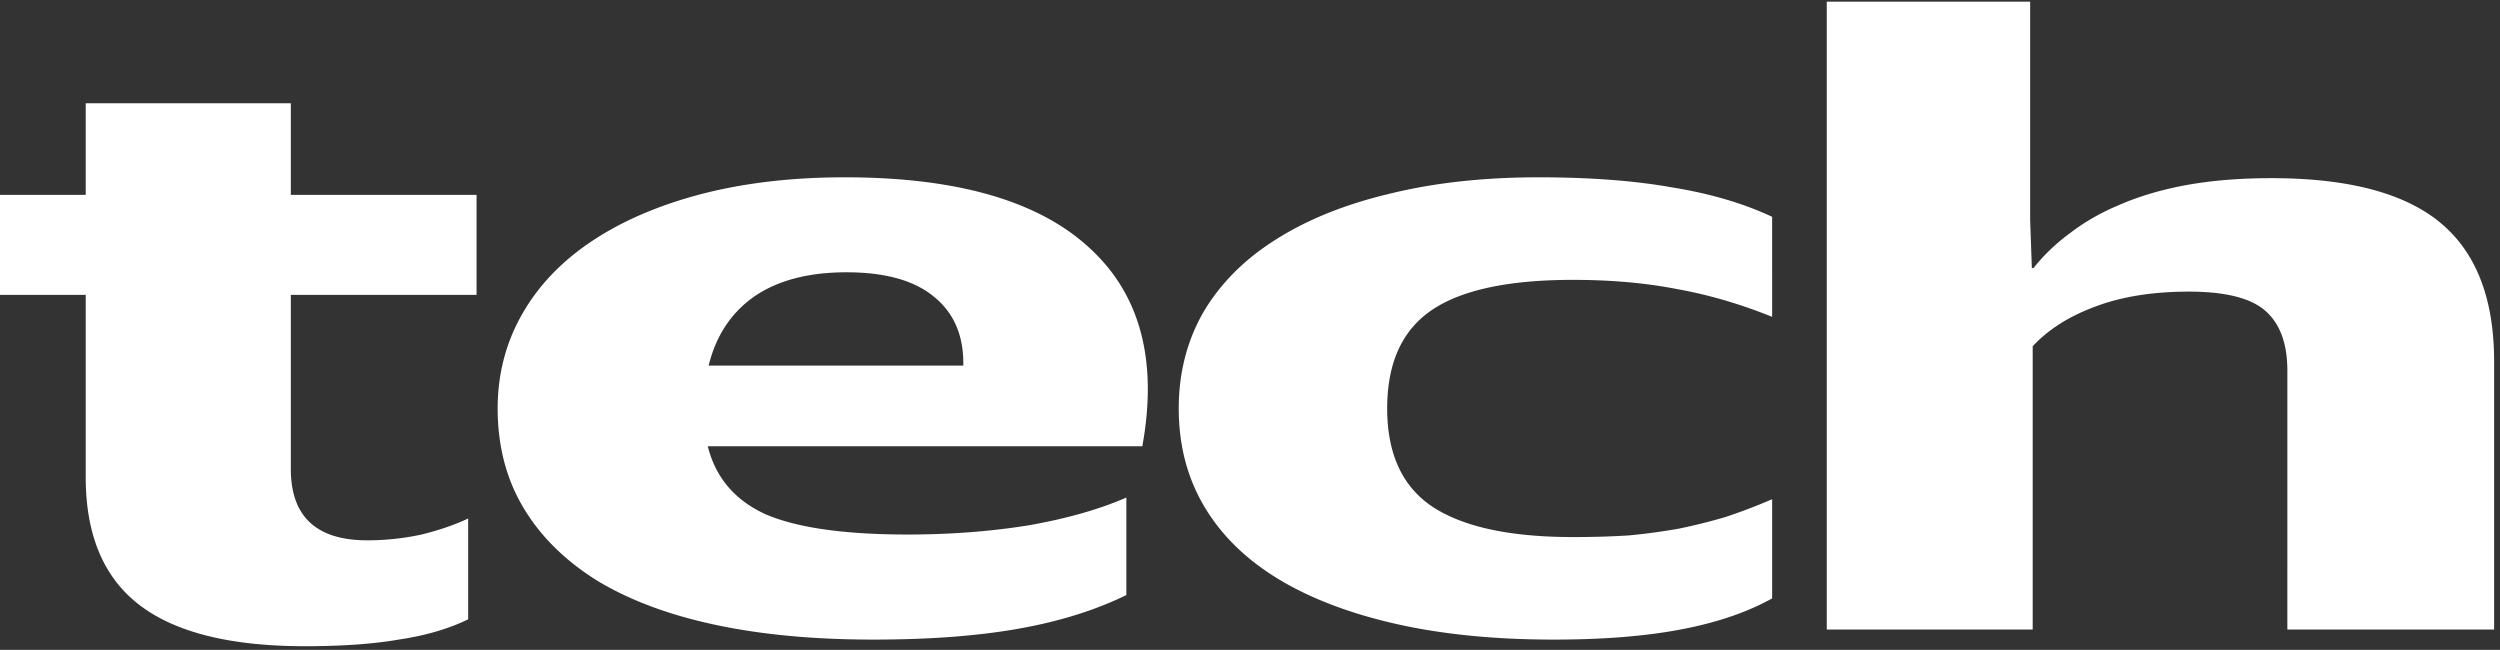 <svg xmlns="http://www.w3.org/2000/svg" width="377" height="98" fill="none">
  <rect width="100%" height="100%" fill="#333333" stroke="none"/>
  <path fill="#fff" d="M330.105 43.977c-5.493 0-10.225.76-14.196 2.281-3.887 1.436-7.013 3.422-9.379 5.957V94.93h-31.053V.25h30.672v32.954l.254 7.225h.253c1.521-1.944 3.38-3.718 5.577-5.324 2.197-1.69 4.732-3.126 7.605-4.31 2.958-1.267 6.295-2.238 10.013-2.914 3.803-.676 8.028-1.014 12.675-1.014 11.576 0 20.068 2.239 25.476 6.717 5.408 4.479 8.112 11.45 8.112 20.914v40.432h-31.18V55.891c0-4.056-1.098-7.056-3.295-9-2.197-1.943-6.042-2.914-11.534-2.914ZM234.283 96.45c-8.956 0-16.942-.803-23.955-2.408-7.013-1.606-12.928-3.887-17.745-6.844-4.816-2.958-8.492-6.591-11.027-10.9-2.535-4.31-3.802-9.211-3.802-14.703 0-5.324 1.225-10.14 3.676-14.45 2.535-4.31 6.126-7.943 10.773-10.9 4.732-3.042 10.436-5.366 17.111-6.971 6.76-1.69 14.323-2.535 22.688-2.535 7.774 0 14.491.507 20.153 1.521 5.746.93 10.773 2.408 15.083 4.436V47.78c-4.817-1.943-9.591-3.338-14.323-4.183-4.732-.93-9.971-1.394-15.716-1.394-9.718 0-16.816 1.521-21.294 4.563-4.478 3.042-6.718 7.985-6.718 14.83 0 6.844 2.282 11.787 6.845 14.83 4.647 3.041 11.703 4.562 21.167 4.562 3.041 0 5.872-.084 8.492-.253a94.215 94.215 0 0 0 7.478-1.014 87.194 87.194 0 0 0 7.098-1.775 89.887 89.887 0 0 0 6.971-2.662V90.24c-3.803 2.112-8.408 3.675-13.816 4.69-5.323 1.013-11.703 1.52-19.139 1.52ZM131.703 96.45c-9.041 0-17.069-.76-24.082-2.281-7.013-1.521-12.928-3.76-17.745-6.718-4.816-3.042-8.492-6.717-11.027-11.027-2.535-4.31-3.802-9.253-3.802-14.83 0-5.154 1.225-9.886 3.676-14.195 2.45-4.31 5.957-7.985 10.52-11.027 4.563-3.042 10.055-5.408 16.477-7.098 6.506-1.69 13.731-2.535 21.674-2.535 16.815 0 29.067 3.507 36.756 10.52 7.774 7.013 10.478 17.026 8.112 30.04h-65.528c1.183 4.731 4.098 8.153 8.745 10.266 4.732 2.028 11.872 3.042 21.421 3.042 6.422 0 12.505-.465 18.251-1.394 5.746-1.014 10.647-2.409 14.703-4.183v14.703c-4.647 2.281-10.055 3.971-16.224 5.07-6.168 1.098-13.477 1.647-21.927 1.647Zm-4.056-55.389c-5.746 0-10.393 1.226-13.942 3.676-3.465 2.45-5.746 5.915-6.844 10.393h38.404c.085-4.478-1.394-7.942-4.436-10.393-2.958-2.45-7.351-3.675-13.182-3.675ZM43.855 15.571v13.816h28.01V44.47h-28.01v26.236c0 7.183 3.844 10.774 11.534 10.774 2.788 0 5.534-.296 8.238-.887 2.704-.676 5.028-1.479 6.971-2.409v15.21c-2.957 1.437-6.421 2.45-10.393 3.042-3.887.676-8.619 1.014-14.196 1.014-11.238 0-19.561-2.07-24.969-6.21-5.408-4.14-8.112-10.563-8.112-19.266V44.47H0V29.387h12.928V15.57h30.927Z"/>
</svg>
